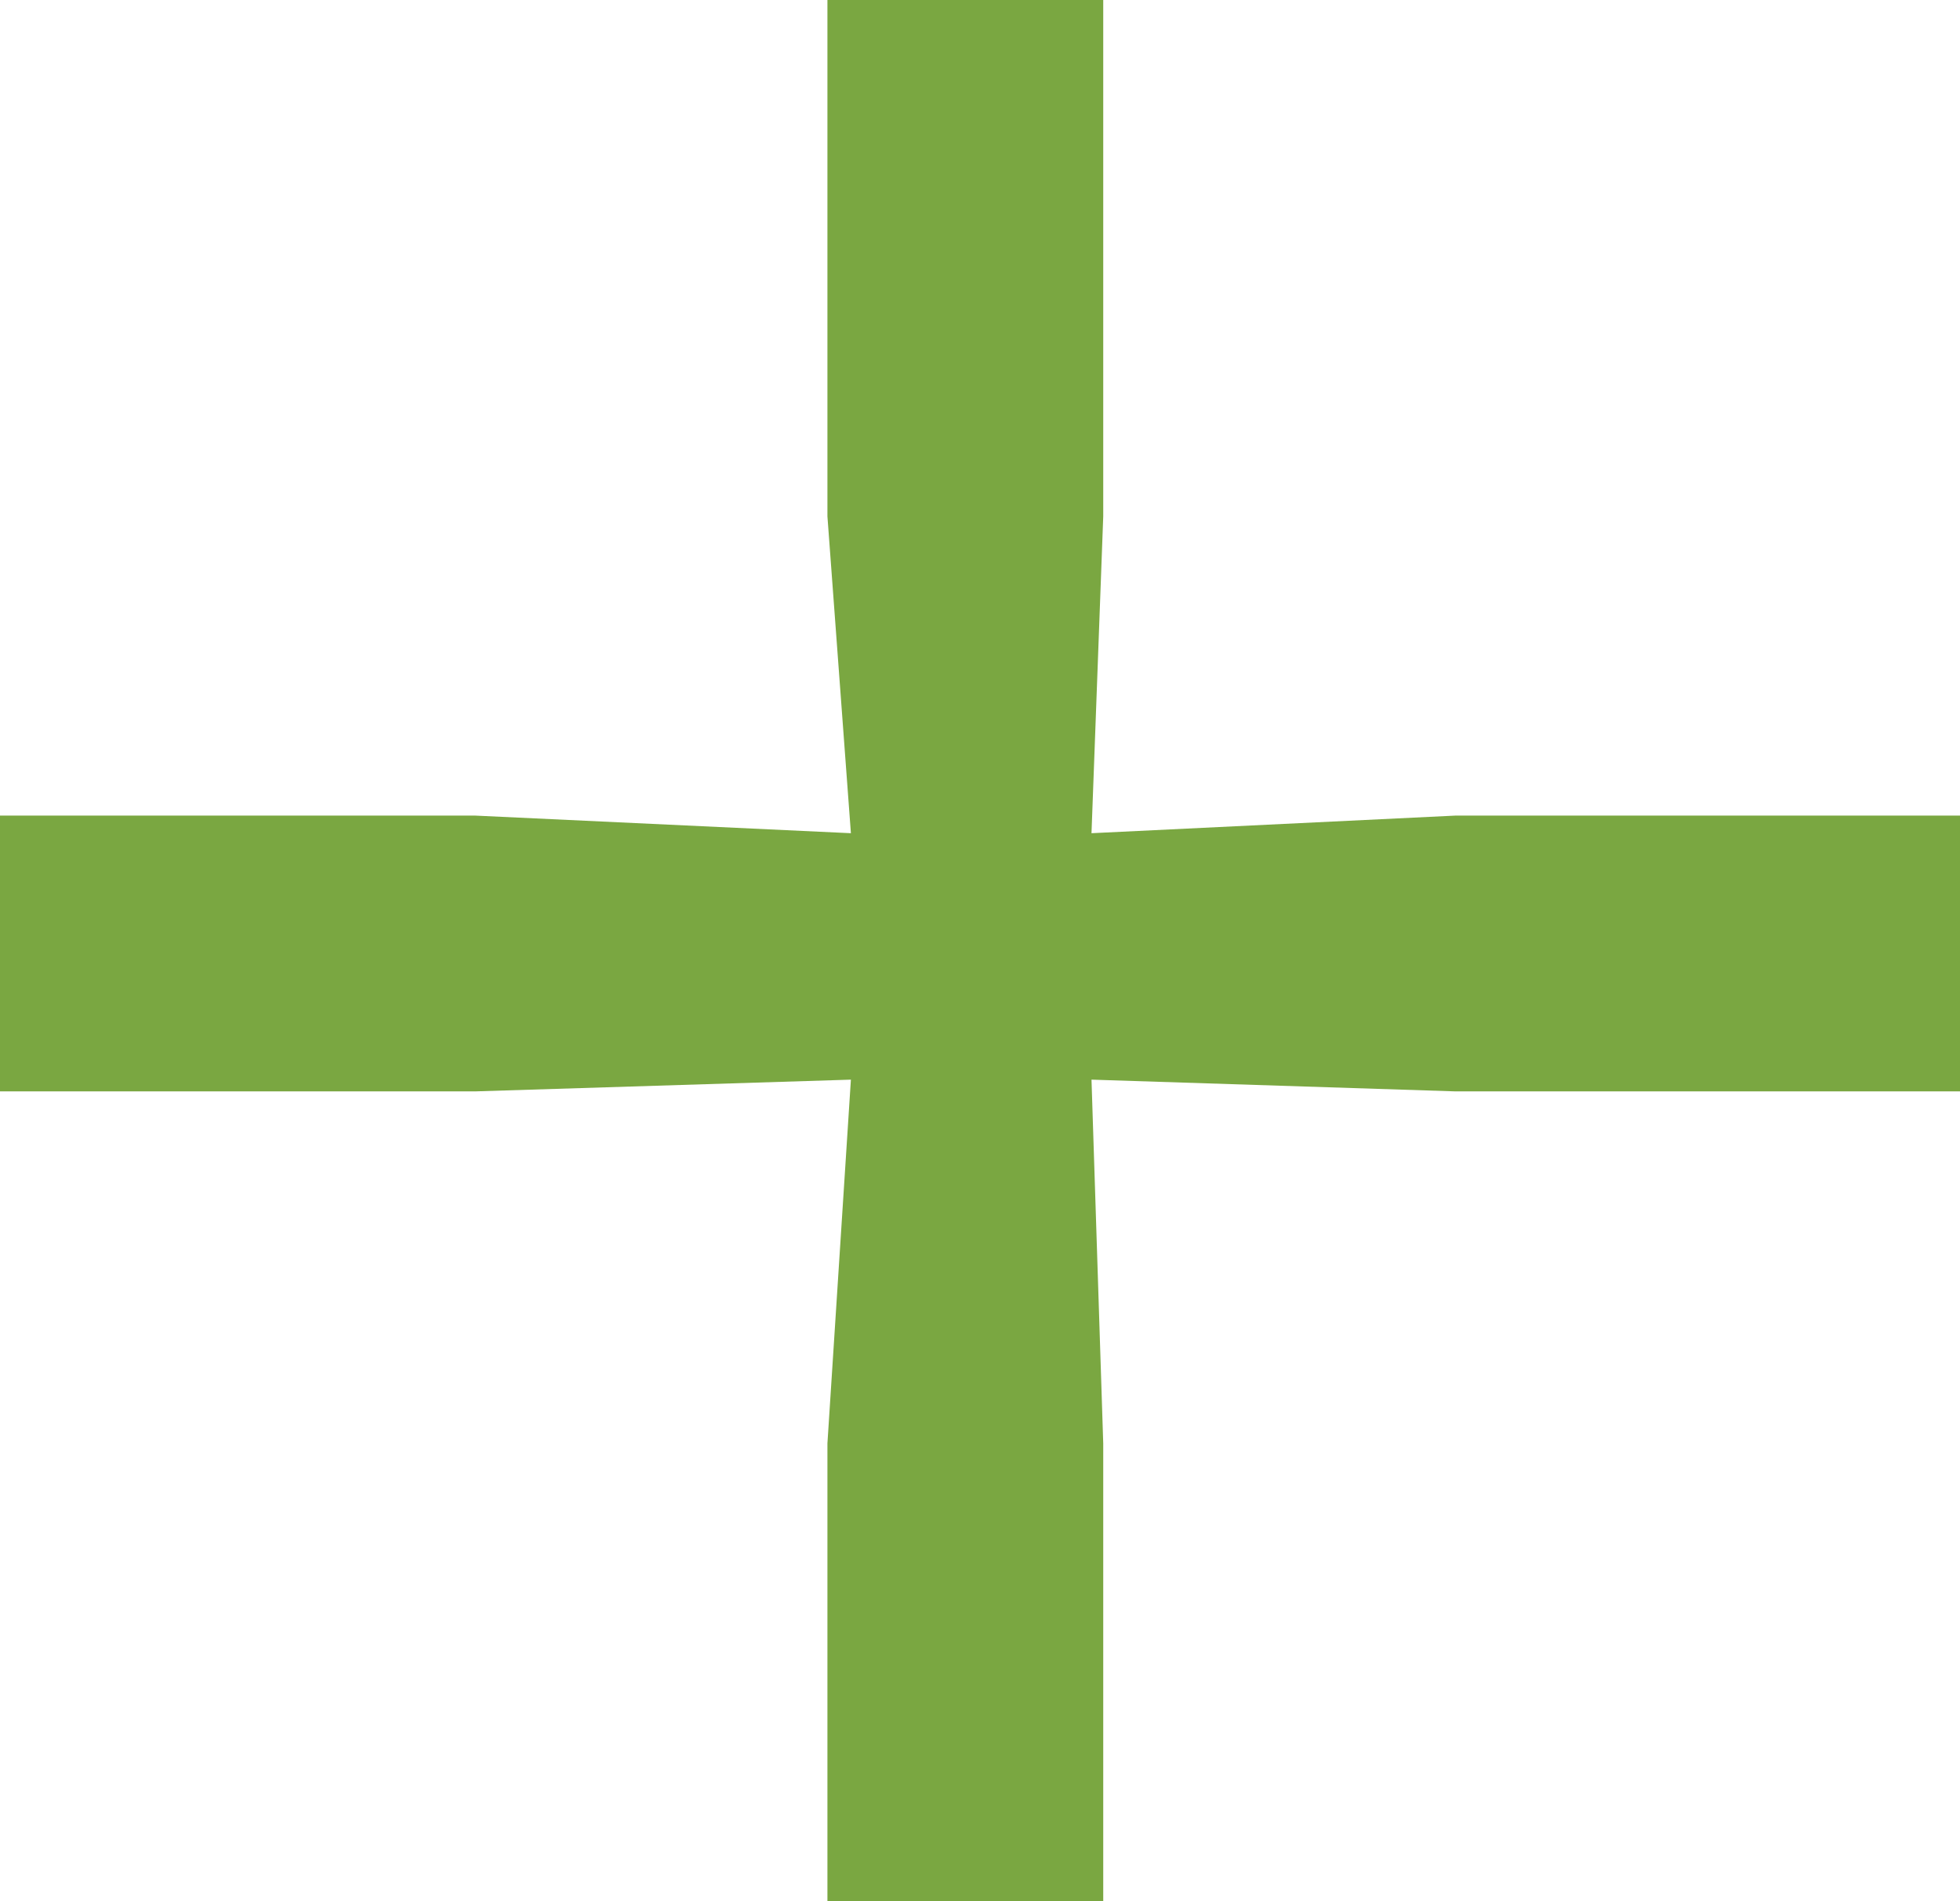 <?xml version="1.0" encoding="utf-8"?>
<!-- Generator: Adobe Illustrator 21.0.0, SVG Export Plug-In . SVG Version: 6.00 Build 0)  -->
<svg version="1.1" id="圖層_1" xmlns="http://www.w3.org/2000/svg" xmlns:xlink="http://www.w3.org/1999/xlink" x="0px" y="0px"
	 viewBox="0 0 33.4 32.4" style="enable-background:new 0 0 33.4 32.4;" xml:space="preserve">
<style type="text/css">
	.st0{fill:#7AA741;}
</style>
<g>
	<g>
		<path class="st0" d="M14.5,18.4l-6.4,0.2H0v-4.7h8.1l6.4,0.3l-0.4-5.4V0h4.7v8.8l-0.2,5.4l6.2-0.3h8.6v4.7h-8.6l-6.2-0.2l0.2,6.2
			v7.8h-4.7v-7.8L14.5,18.4z"/>
	</g>
</g>
</svg>
